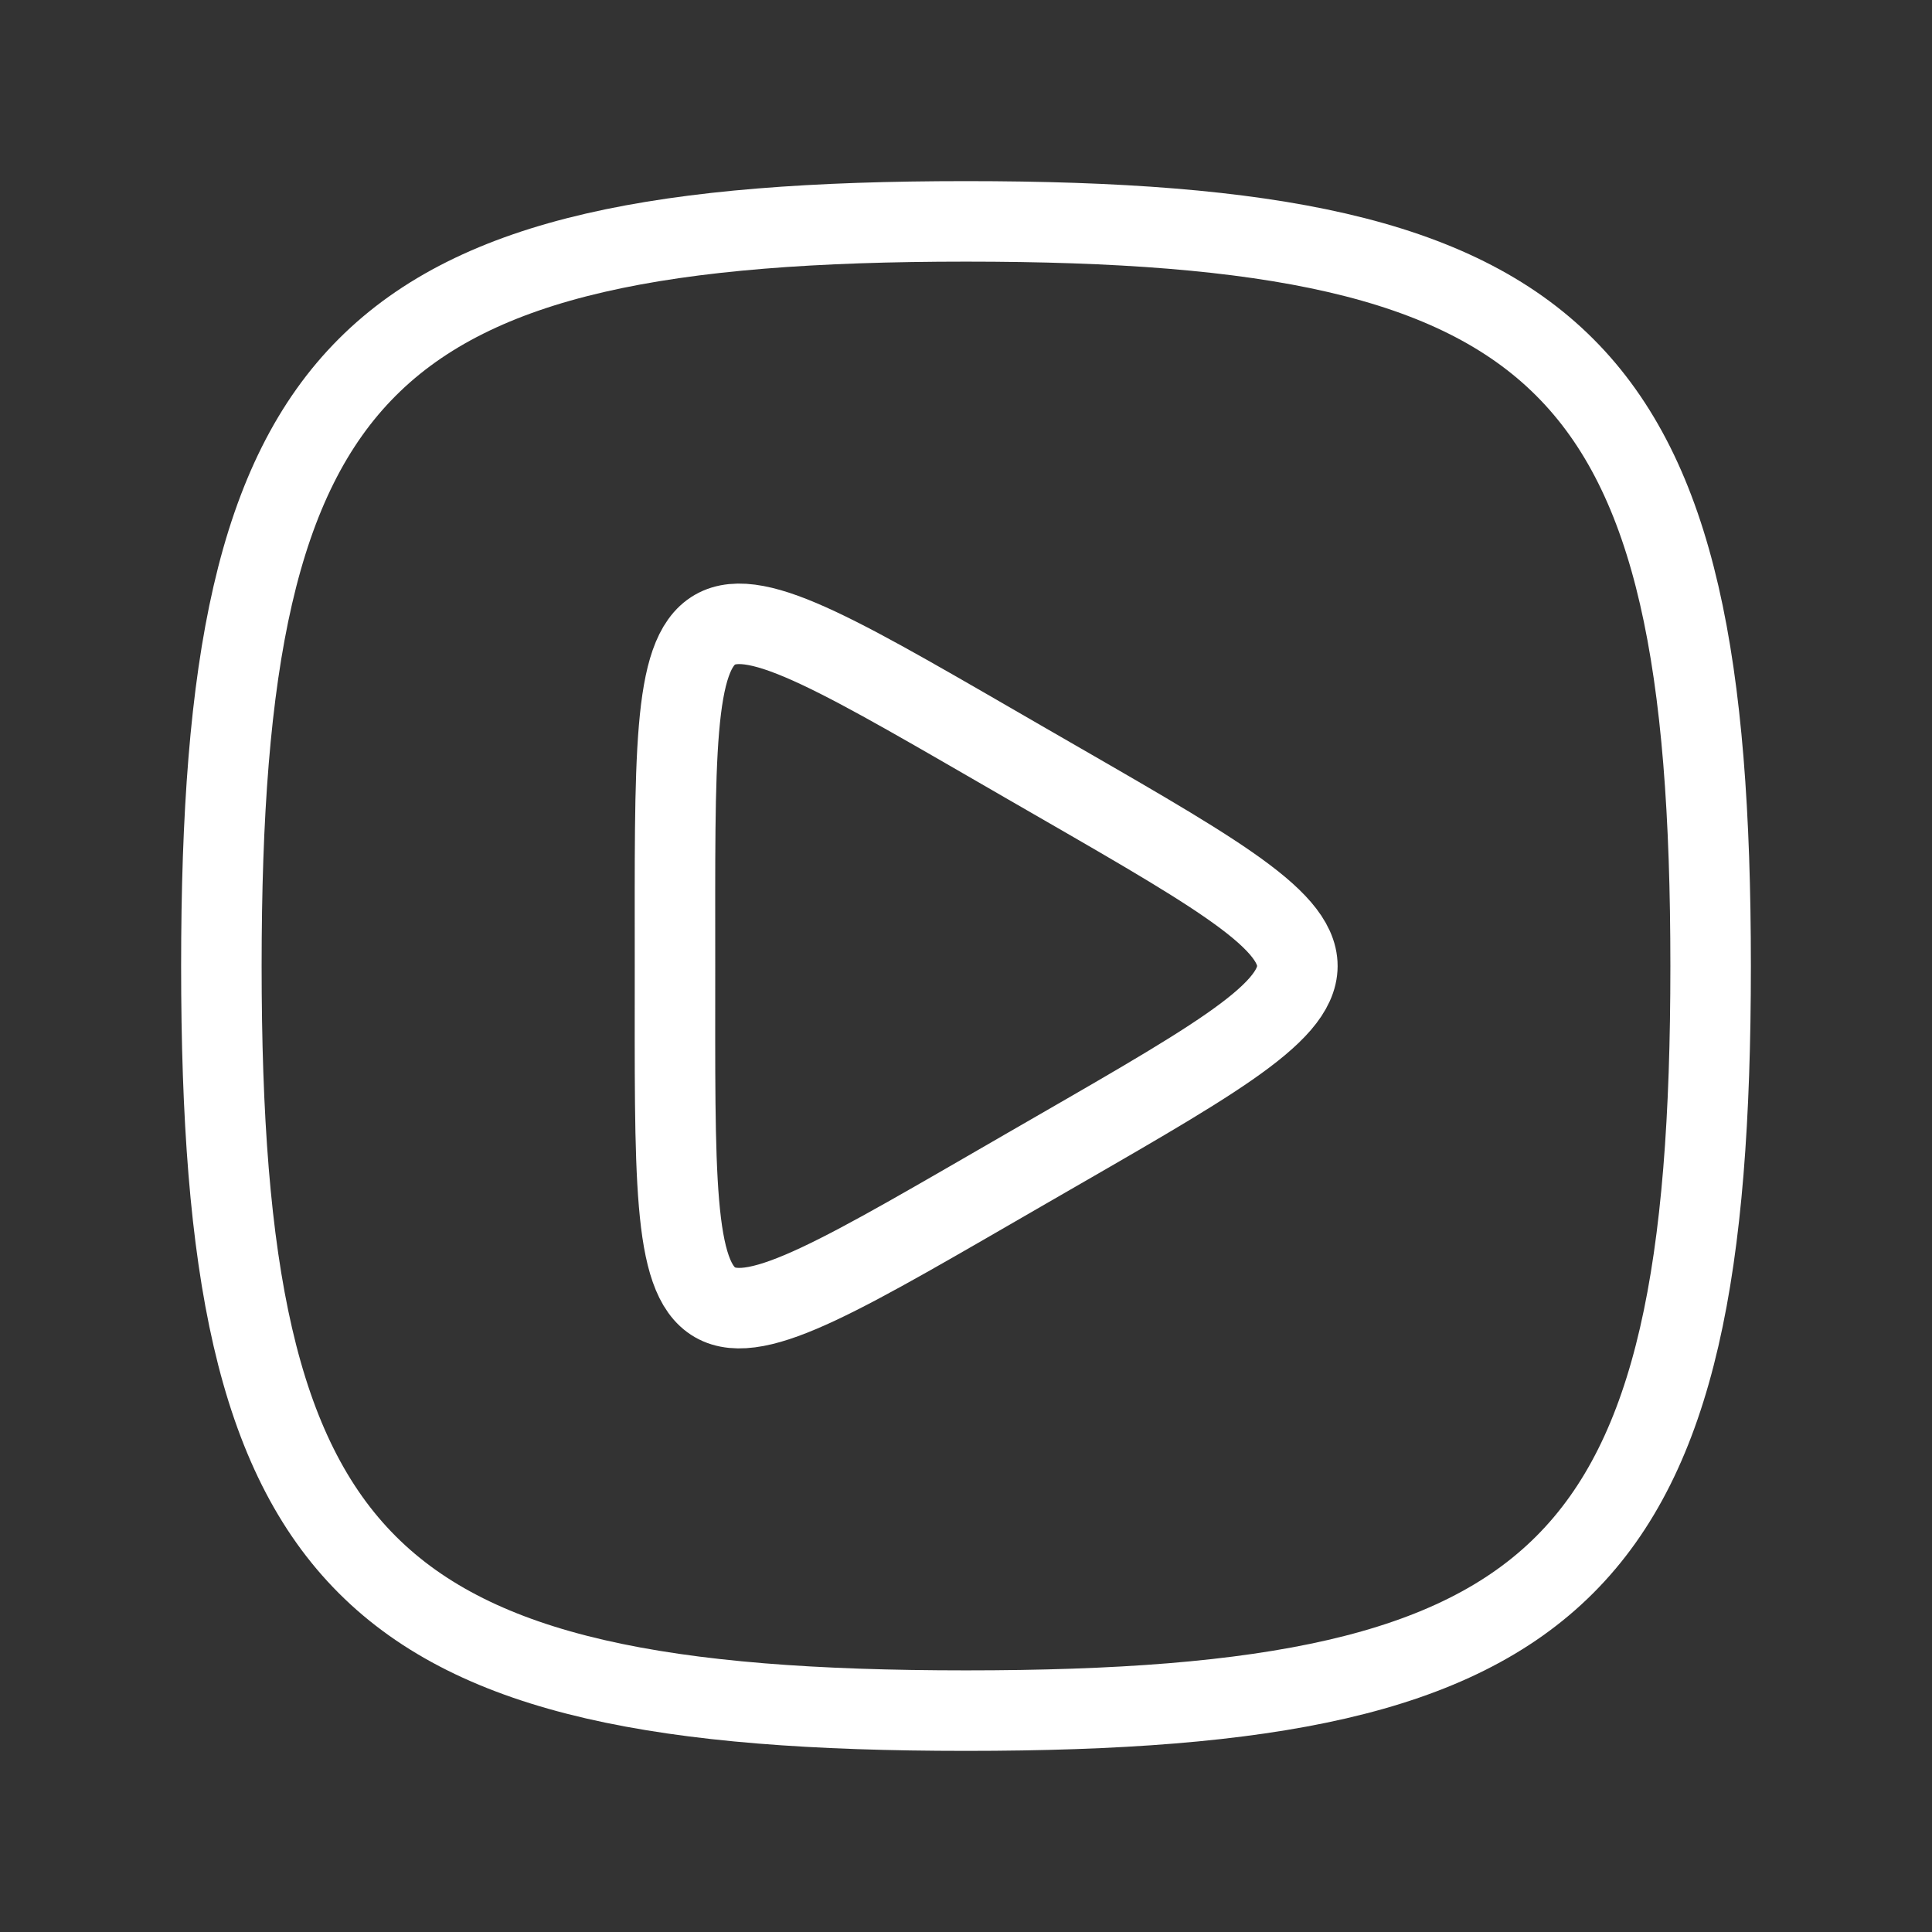 <svg xmlns="http://www.w3.org/2000/svg" fill="none" viewBox="0 0 48 48" height="48" width="48">
<rect x="0" y="0" width="48" height="48" fill="#333333" stroke="none"/>
<path stroke-linejoin="round" stroke-linecap="round" stroke-width="2" stroke="white" d="M24 5.5C39 5.5 42.5 9 42.5 24C42.5 39 39 42.5 24 42.5C9 42.5 5.5 39 5.5 24C5.5 9 9 5.5 24 5.5Z"></path>
<path stroke-linejoin="round" stroke-linecap="round" stroke-width="2" stroke="white" d="M16.77 24C16.77 13.624 16.506 13.776 25.493 18.964C34.48 24.152 34.479 23.848 25.493 29.036C16.507 34.224 16.77 34.376 16.77 24Z"></path>
</svg>
